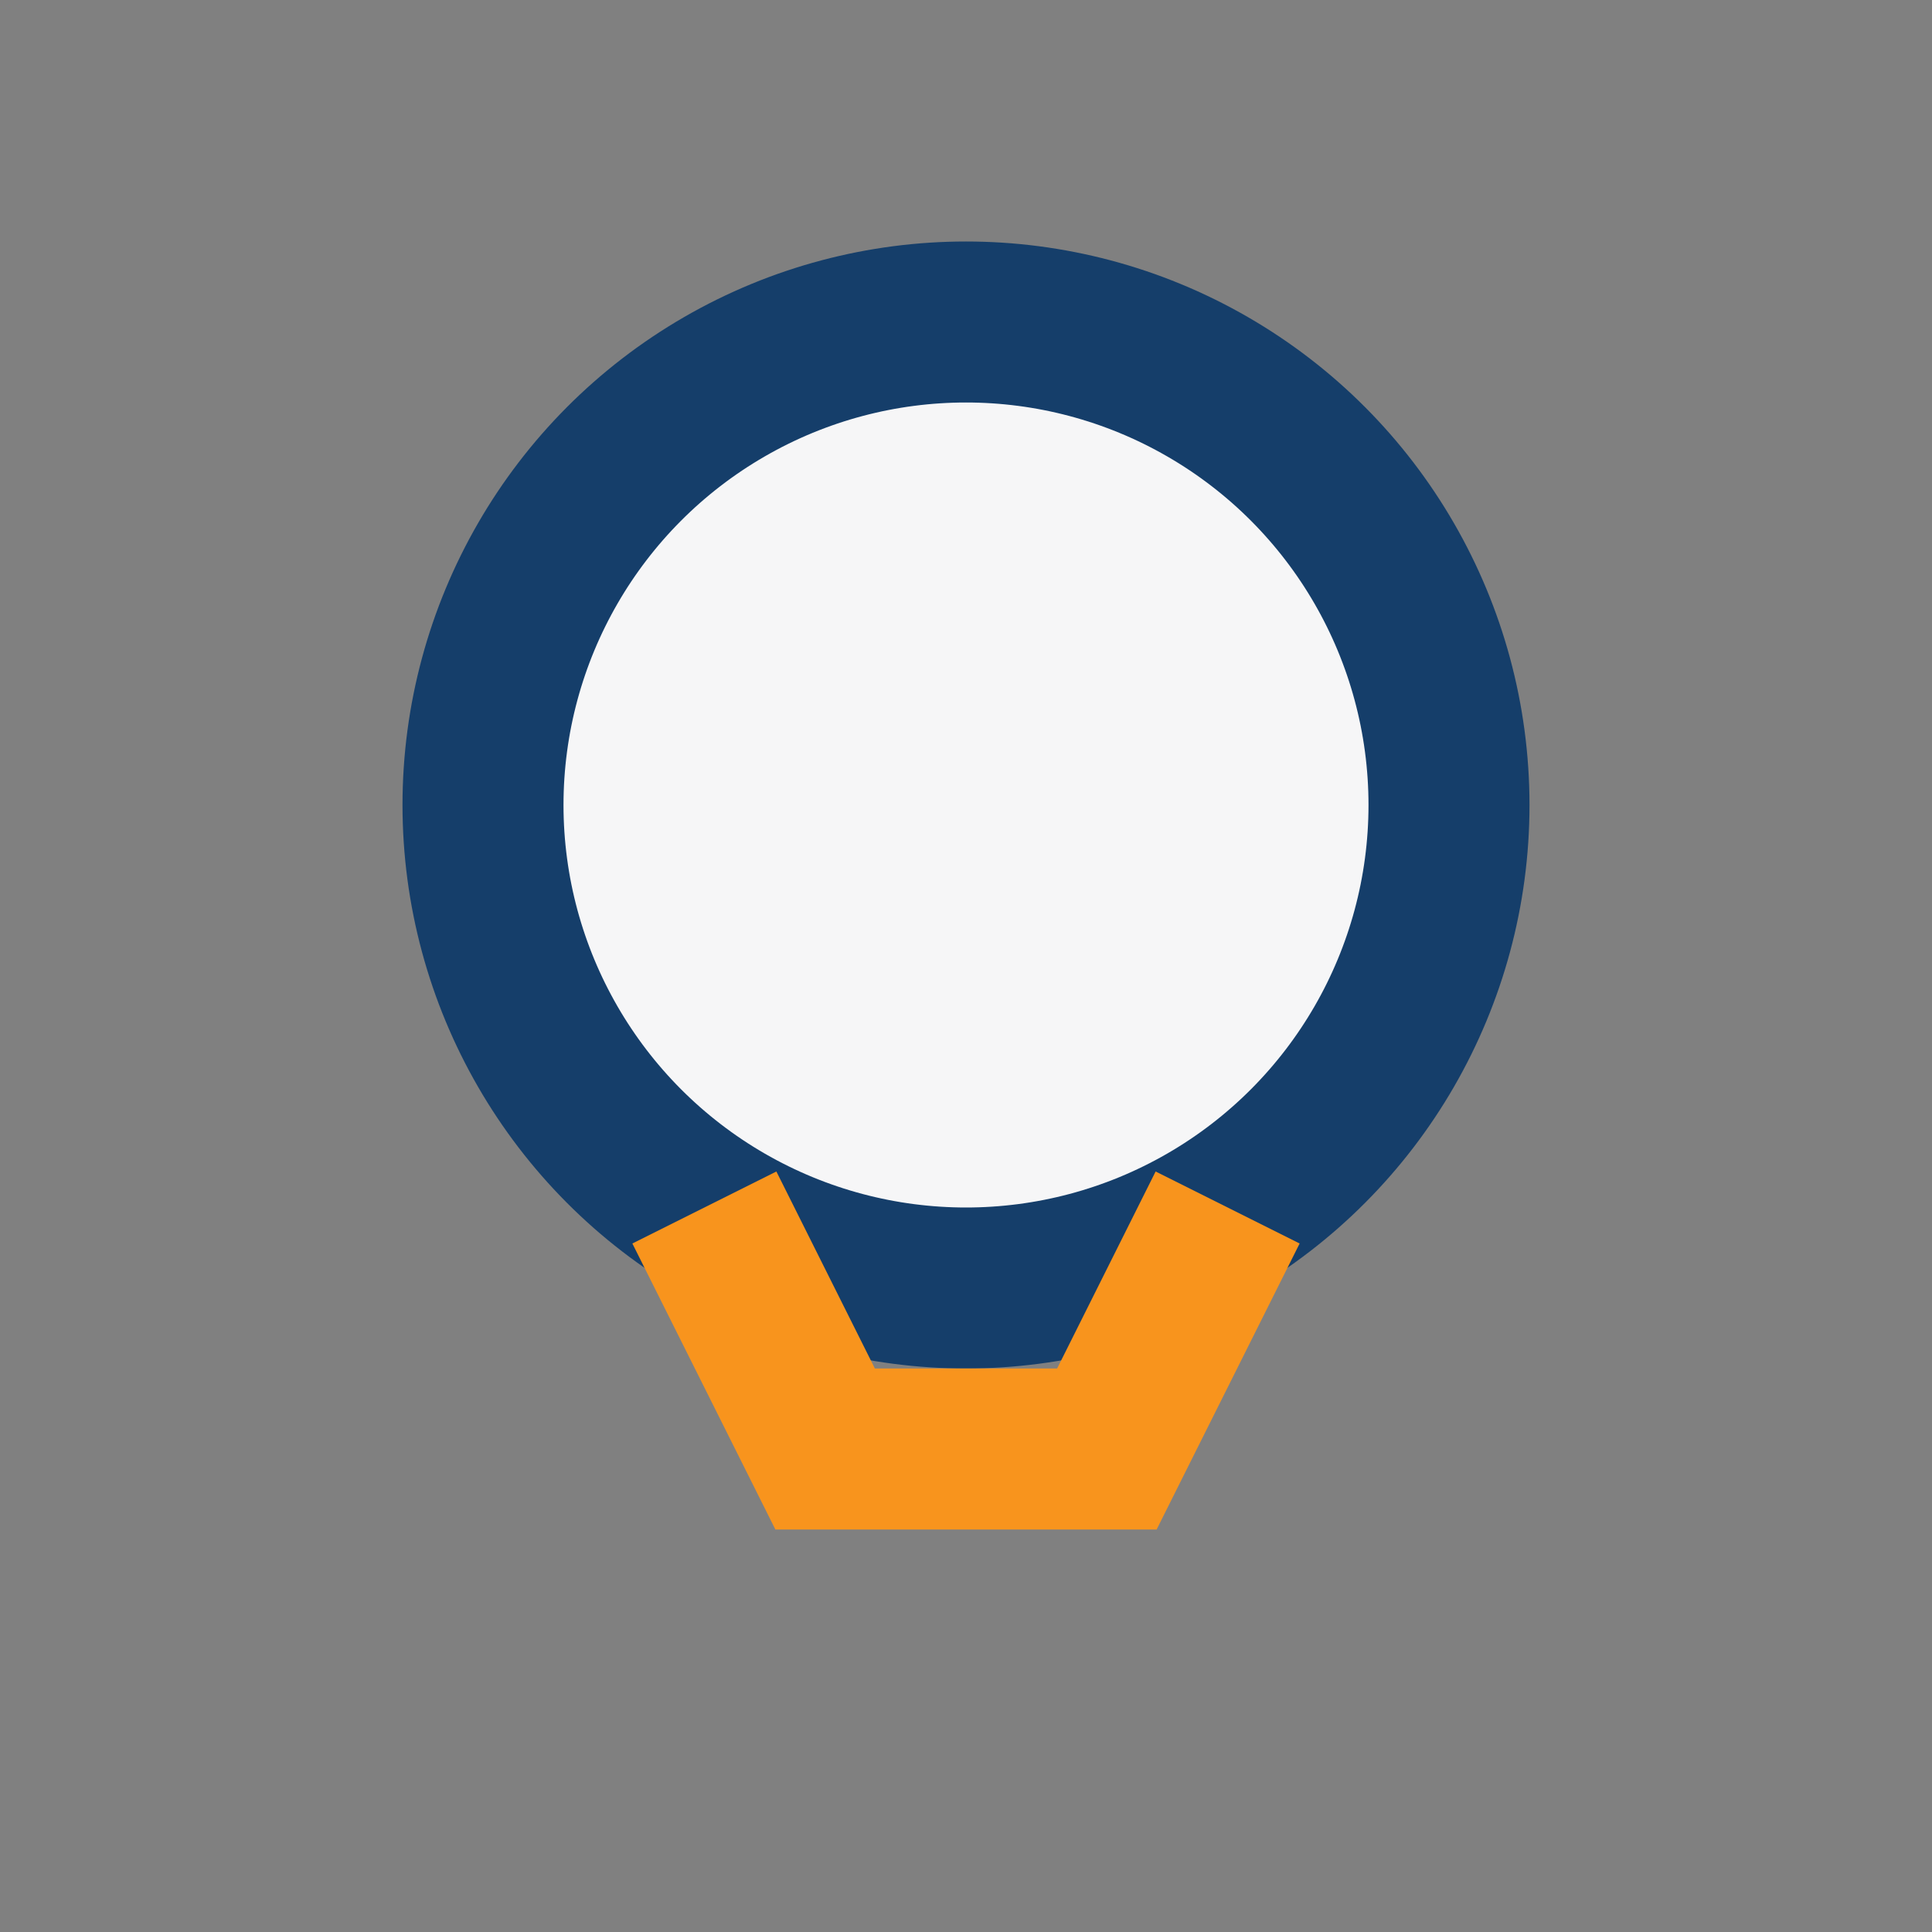 <?xml version="1.0" encoding="UTF-8"?>
<svg xmlns="http://www.w3.org/2000/svg" viewBox="0 0 24 24" width="24" height="24"><rect x="0" y="0" width="24" height="24" fill="#808080" stroke="none"/><ellipse cx="12" cy="10" rx="6" ry="6" fill="#F6F6F7" stroke="#153E6A" stroke-width="2"/><path d="M8.75 15l1.5 3h3.5l1.5-3" stroke="#F8941D" stroke-width="2" fill="none"/></svg>